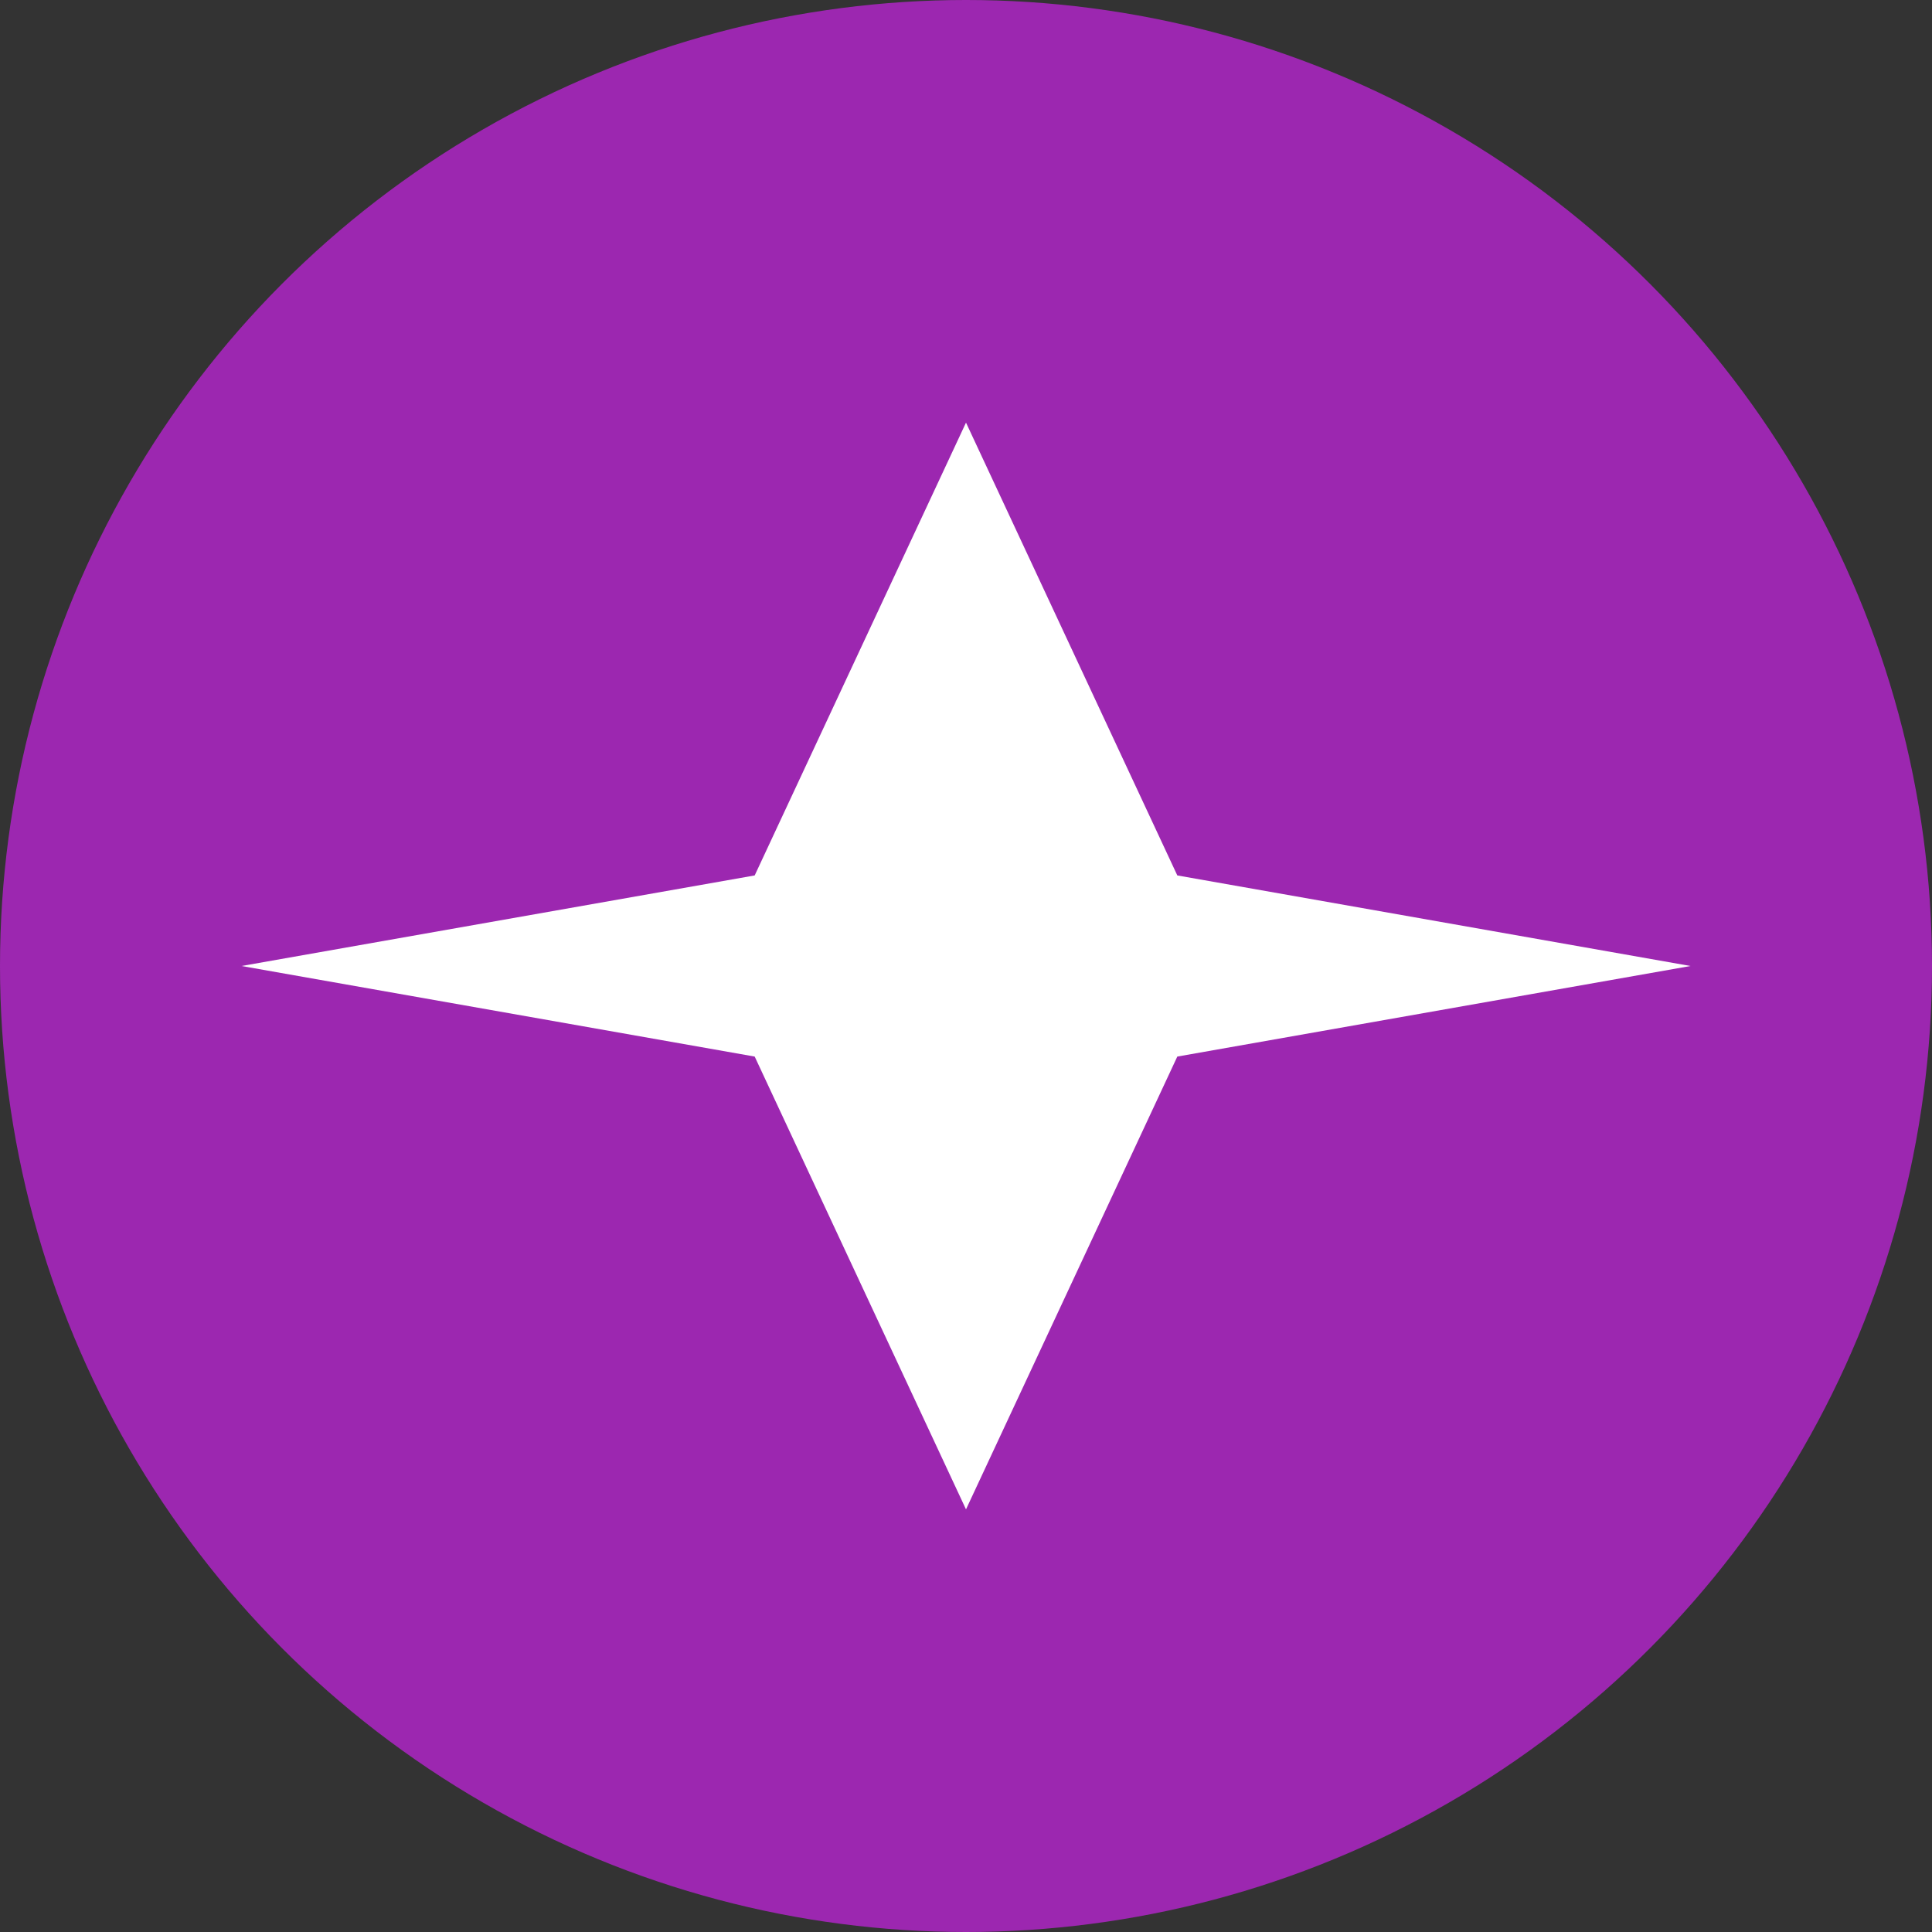 <svg viewBox="0 0 32 32" fill="none" xmlns="http://www.w3.org/2000/svg">
  <rect x="0" y="0" width="32" height="32" fill="#333333" stroke="none"/>
  <circle cx="16" cy="16" r="16" fill="#9C27B0"/>
  <path d="M16 7L19.5 14.5L28 16L19.5 17.5L16 25L12.5 17.5L4 16L12.5 14.5L16 7Z" fill="white"/>
</svg>